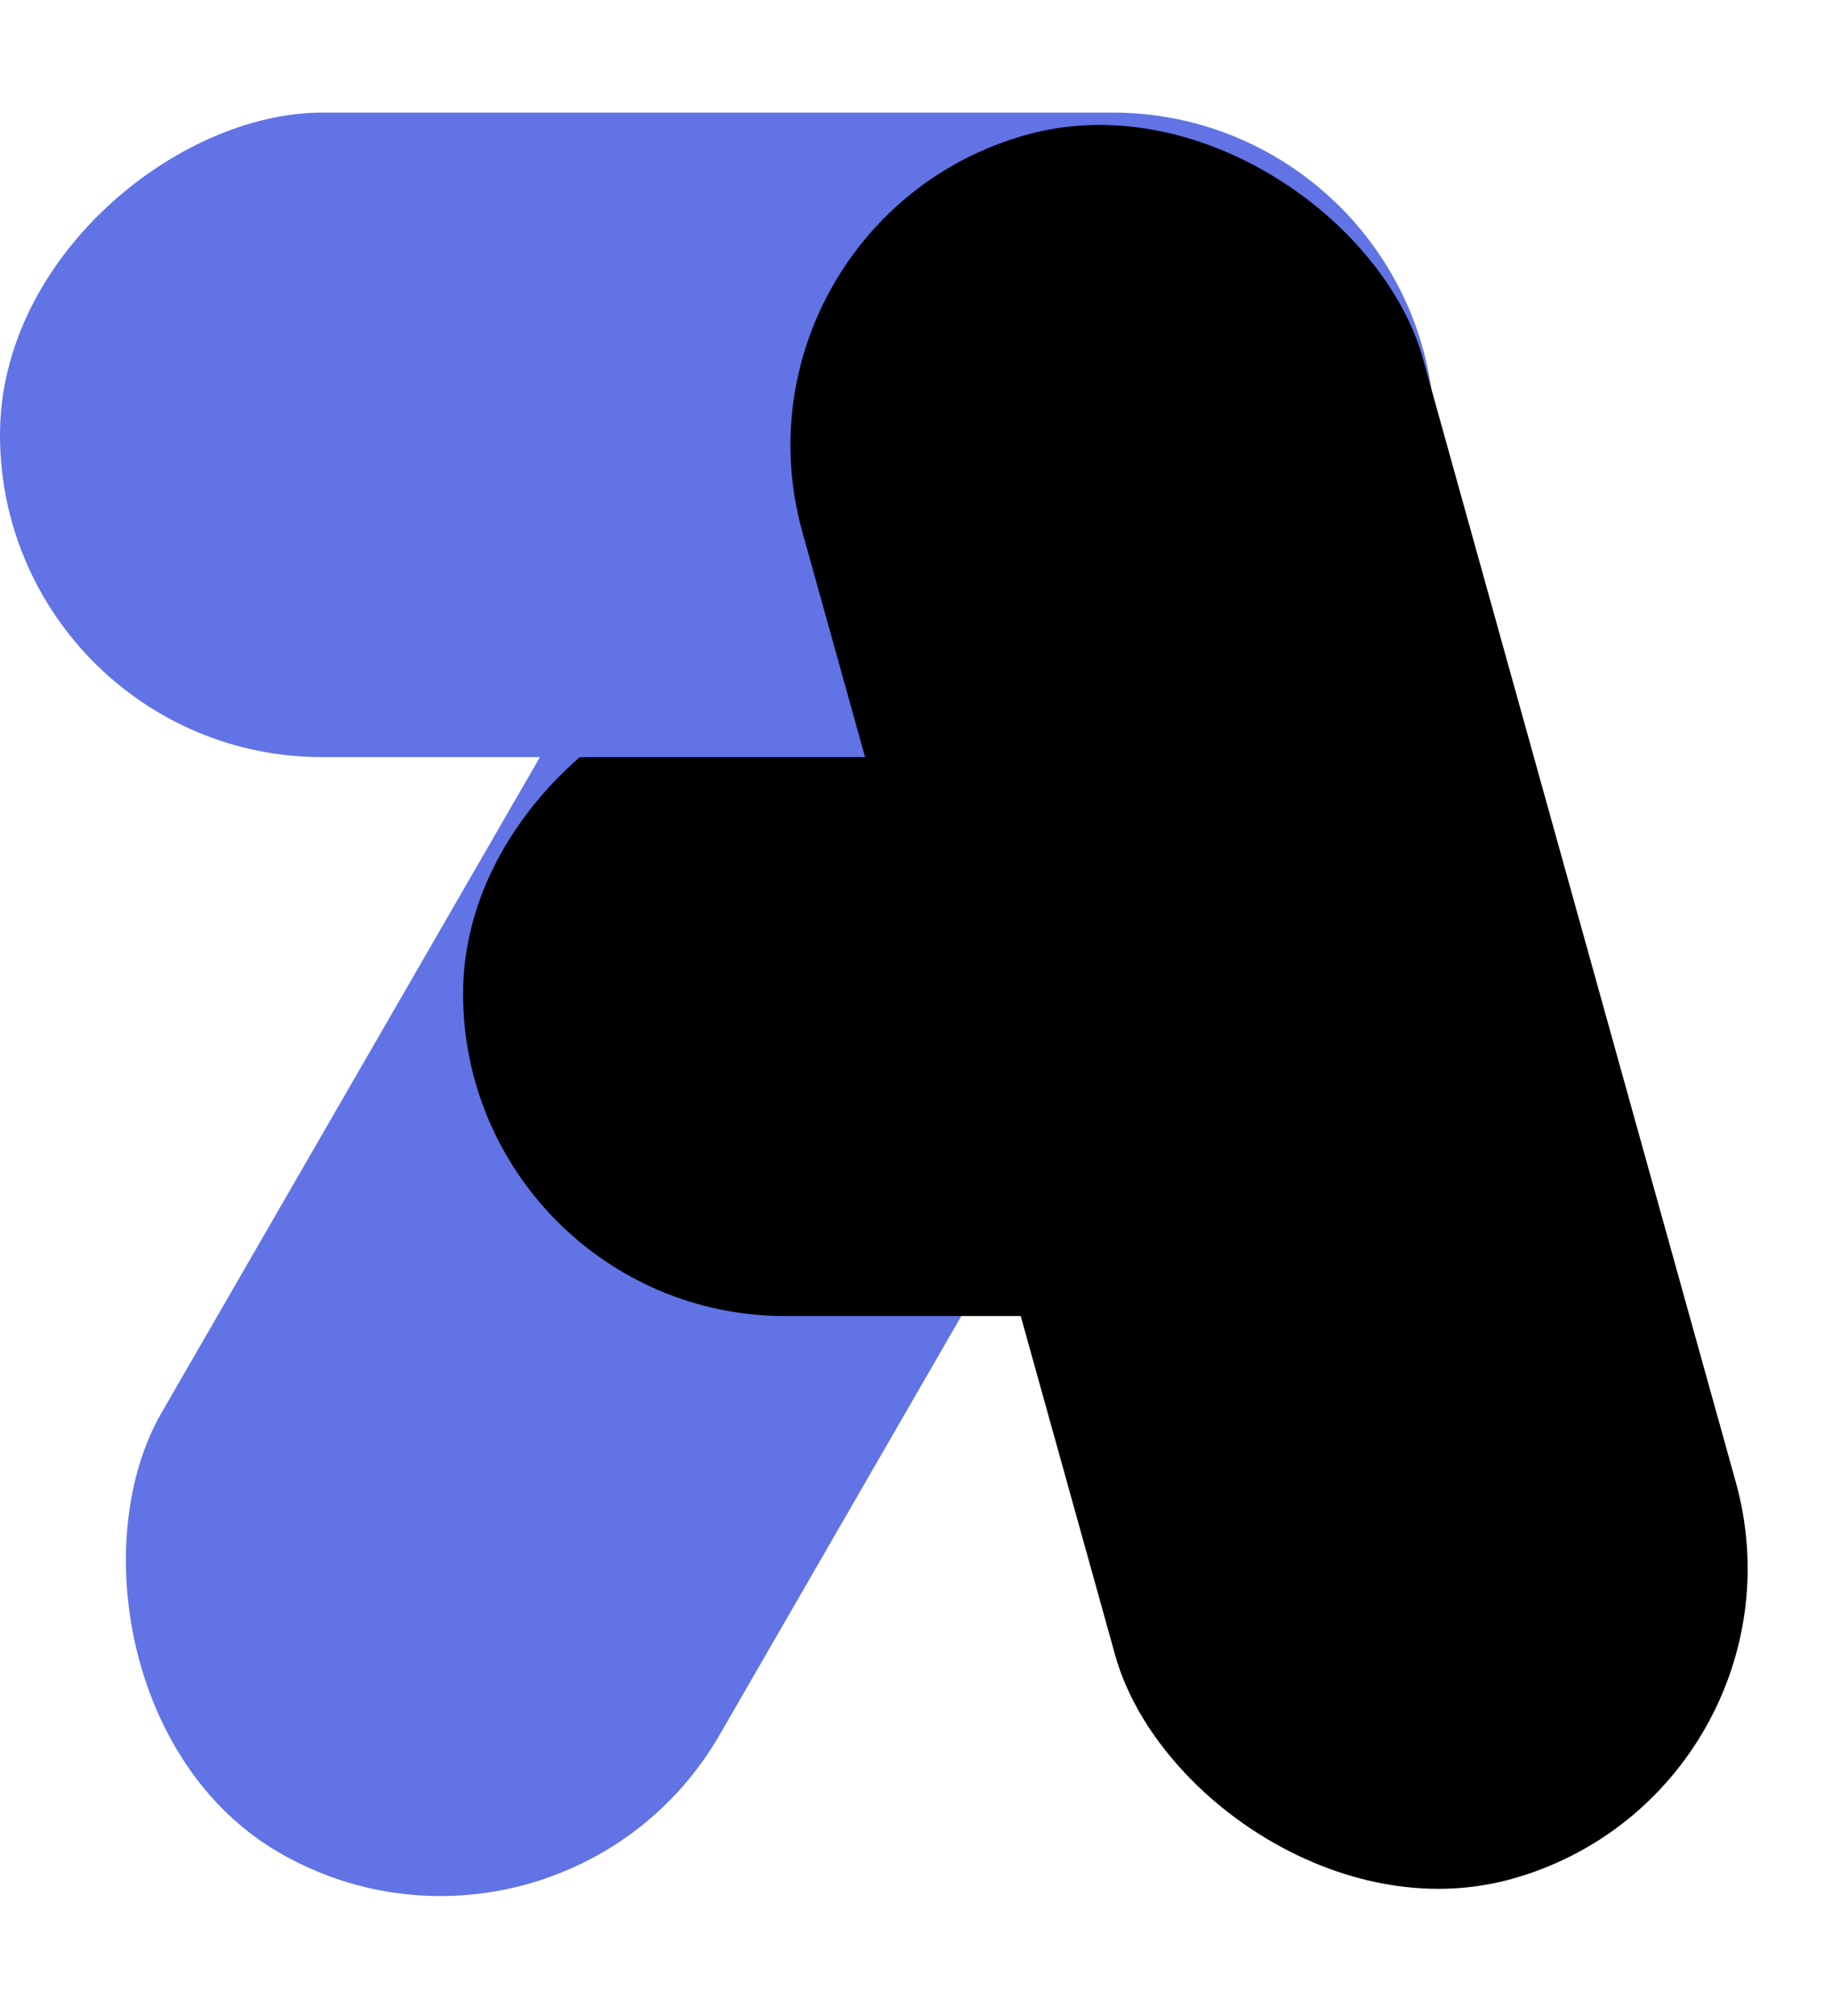 <svg width="70" height="77" viewBox="0 0 70 77" fill="none" xmlns="http://www.w3.org/2000/svg">
<rect x="37.326" width="24.618" height="74.609" rx="12.309" transform="rotate(30 37.326 0)" fill="#6173E5"/>
<rect x="17.694" y="50.266" width="24.618" height="35.773" rx="12.309" transform="rotate(-90 17.694 50.266)" fill="black"/>
<rect x="54.813" y="4.3" width="24.618" height="54.813" rx="12.309" transform="rotate(90 54.813 4.3)" fill="#6173E5"/>
<rect x="27.353" y="8.455" width="24.618" height="69.149" rx="12.309" transform="rotate(-15.568 27.353 8.455)" fill="black"/>
</svg>
